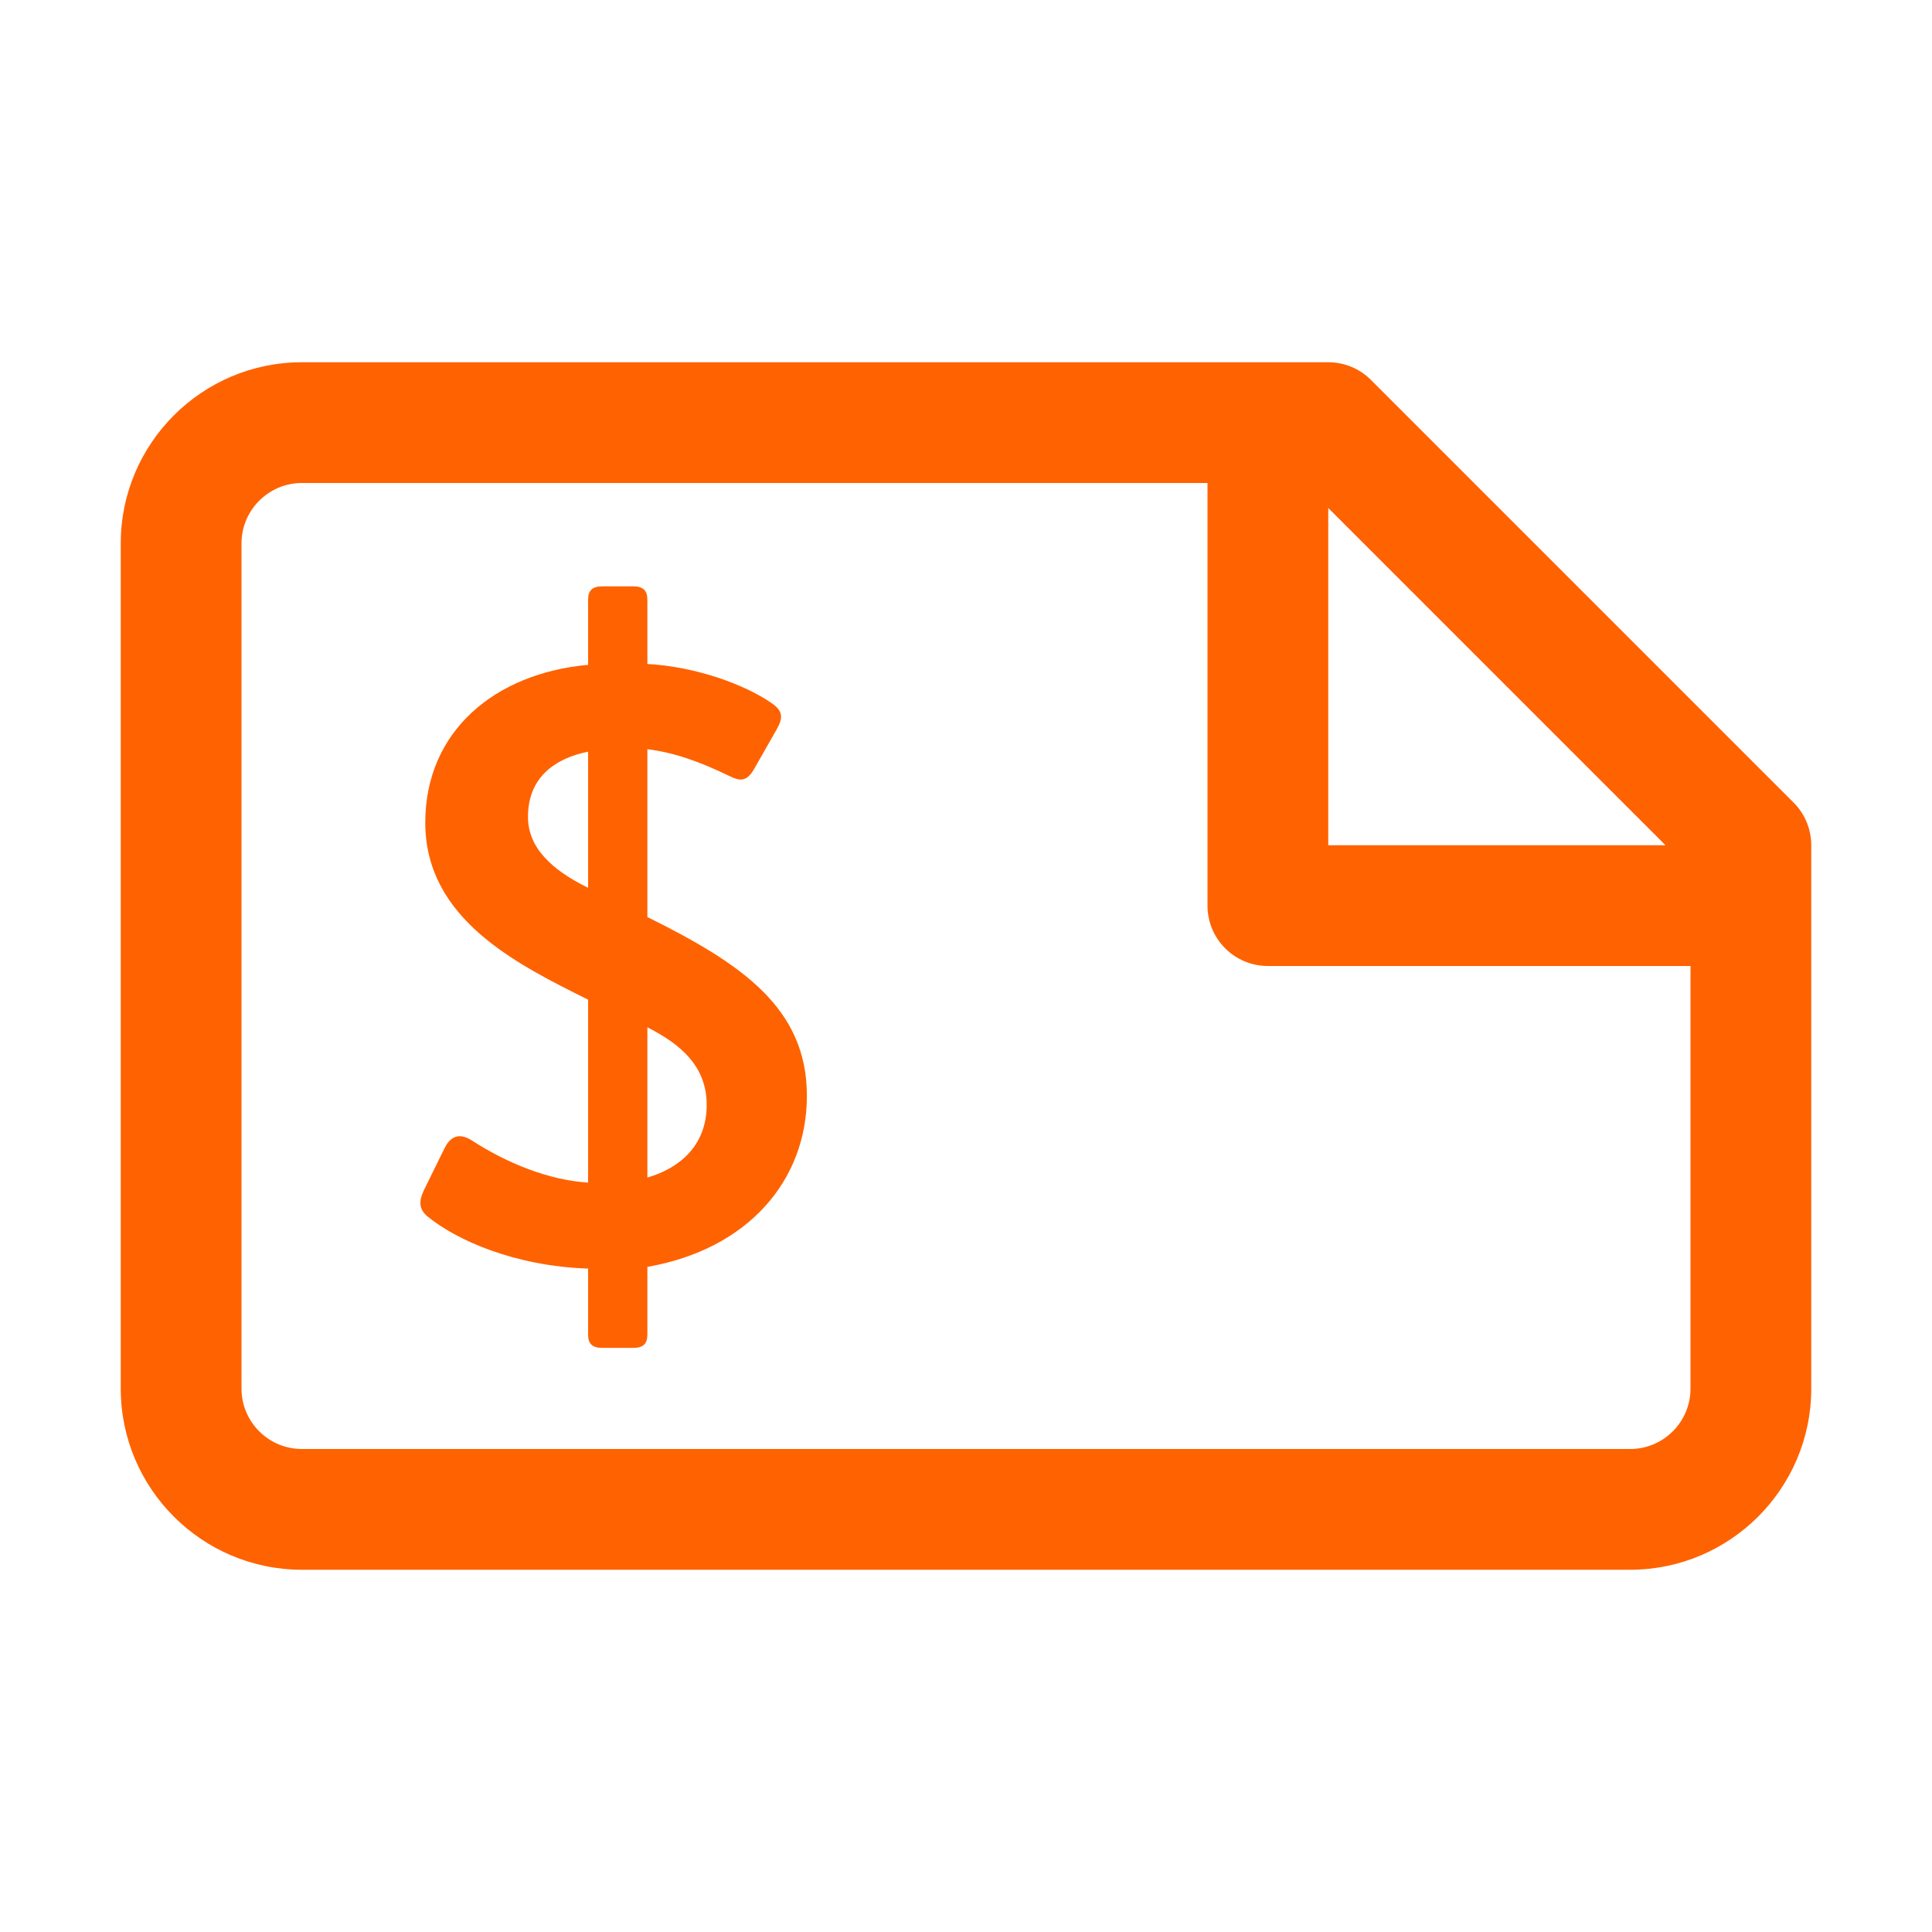 <svg width="50" height="50" viewBox="0 0 50 50" fill="none" xmlns="http://www.w3.org/2000/svg">
<path fill-rule="evenodd" clip-rule="evenodd" d="M34.375 9.375C34.789 9.375 35.188 9.539 35.48 9.833L46.417 20.77C46.711 21.062 46.875 21.461 46.875 21.875V35.938C46.875 38.522 44.772 40.625 42.188 40.625H7.812C5.228 40.625 3.125 38.522 3.125 35.938V14.062C3.125 11.478 5.228 9.375 7.812 9.375H34.375ZM31.25 12.5H7.812C6.952 12.5 6.25 13.202 6.25 14.062V35.938C6.25 36.8 6.952 37.5 7.812 37.5H42.188C43.048 37.5 43.75 36.8 43.75 35.938V25H32.812C31.95 25 31.25 24.3 31.25 23.438V12.5ZM16.387 15.175C16.646 15.175 16.754 15.283 16.754 15.52V17.184C17.985 17.25 19.261 17.704 19.974 18.2C20.254 18.395 20.276 18.567 20.104 18.87L19.5 19.93C19.326 20.209 19.174 20.233 18.871 20.081C18.117 19.714 17.445 19.475 16.754 19.389V23.733C19.196 24.942 20.882 26.089 20.882 28.358C20.882 30.562 19.348 32.333 16.754 32.787V34.539C16.754 34.776 16.646 34.883 16.387 34.883H15.587C15.328 34.883 15.22 34.776 15.22 34.539V32.831C13.318 32.767 11.806 32.095 11.05 31.47C10.854 31.297 10.832 31.101 10.962 30.82L11.503 29.719C11.653 29.416 11.87 29.309 12.193 29.503C13.123 30.108 14.204 30.541 15.22 30.606V25.872C13.404 24.964 11.006 23.798 11.006 21.291C11.006 18.912 12.821 17.422 15.22 17.206V15.52C15.22 15.283 15.328 15.175 15.587 15.175H16.387ZM16.754 26.586V30.475C17.575 30.239 18.289 29.654 18.289 28.595C18.289 27.578 17.596 27.017 16.754 26.586ZM15.22 19.453C14.356 19.628 13.664 20.123 13.664 21.139C13.664 21.919 14.248 22.5 15.22 22.976V19.453ZM34.375 13.147V21.875H43.103L34.375 13.147Z" fill="#FF6200"/>
</svg>
